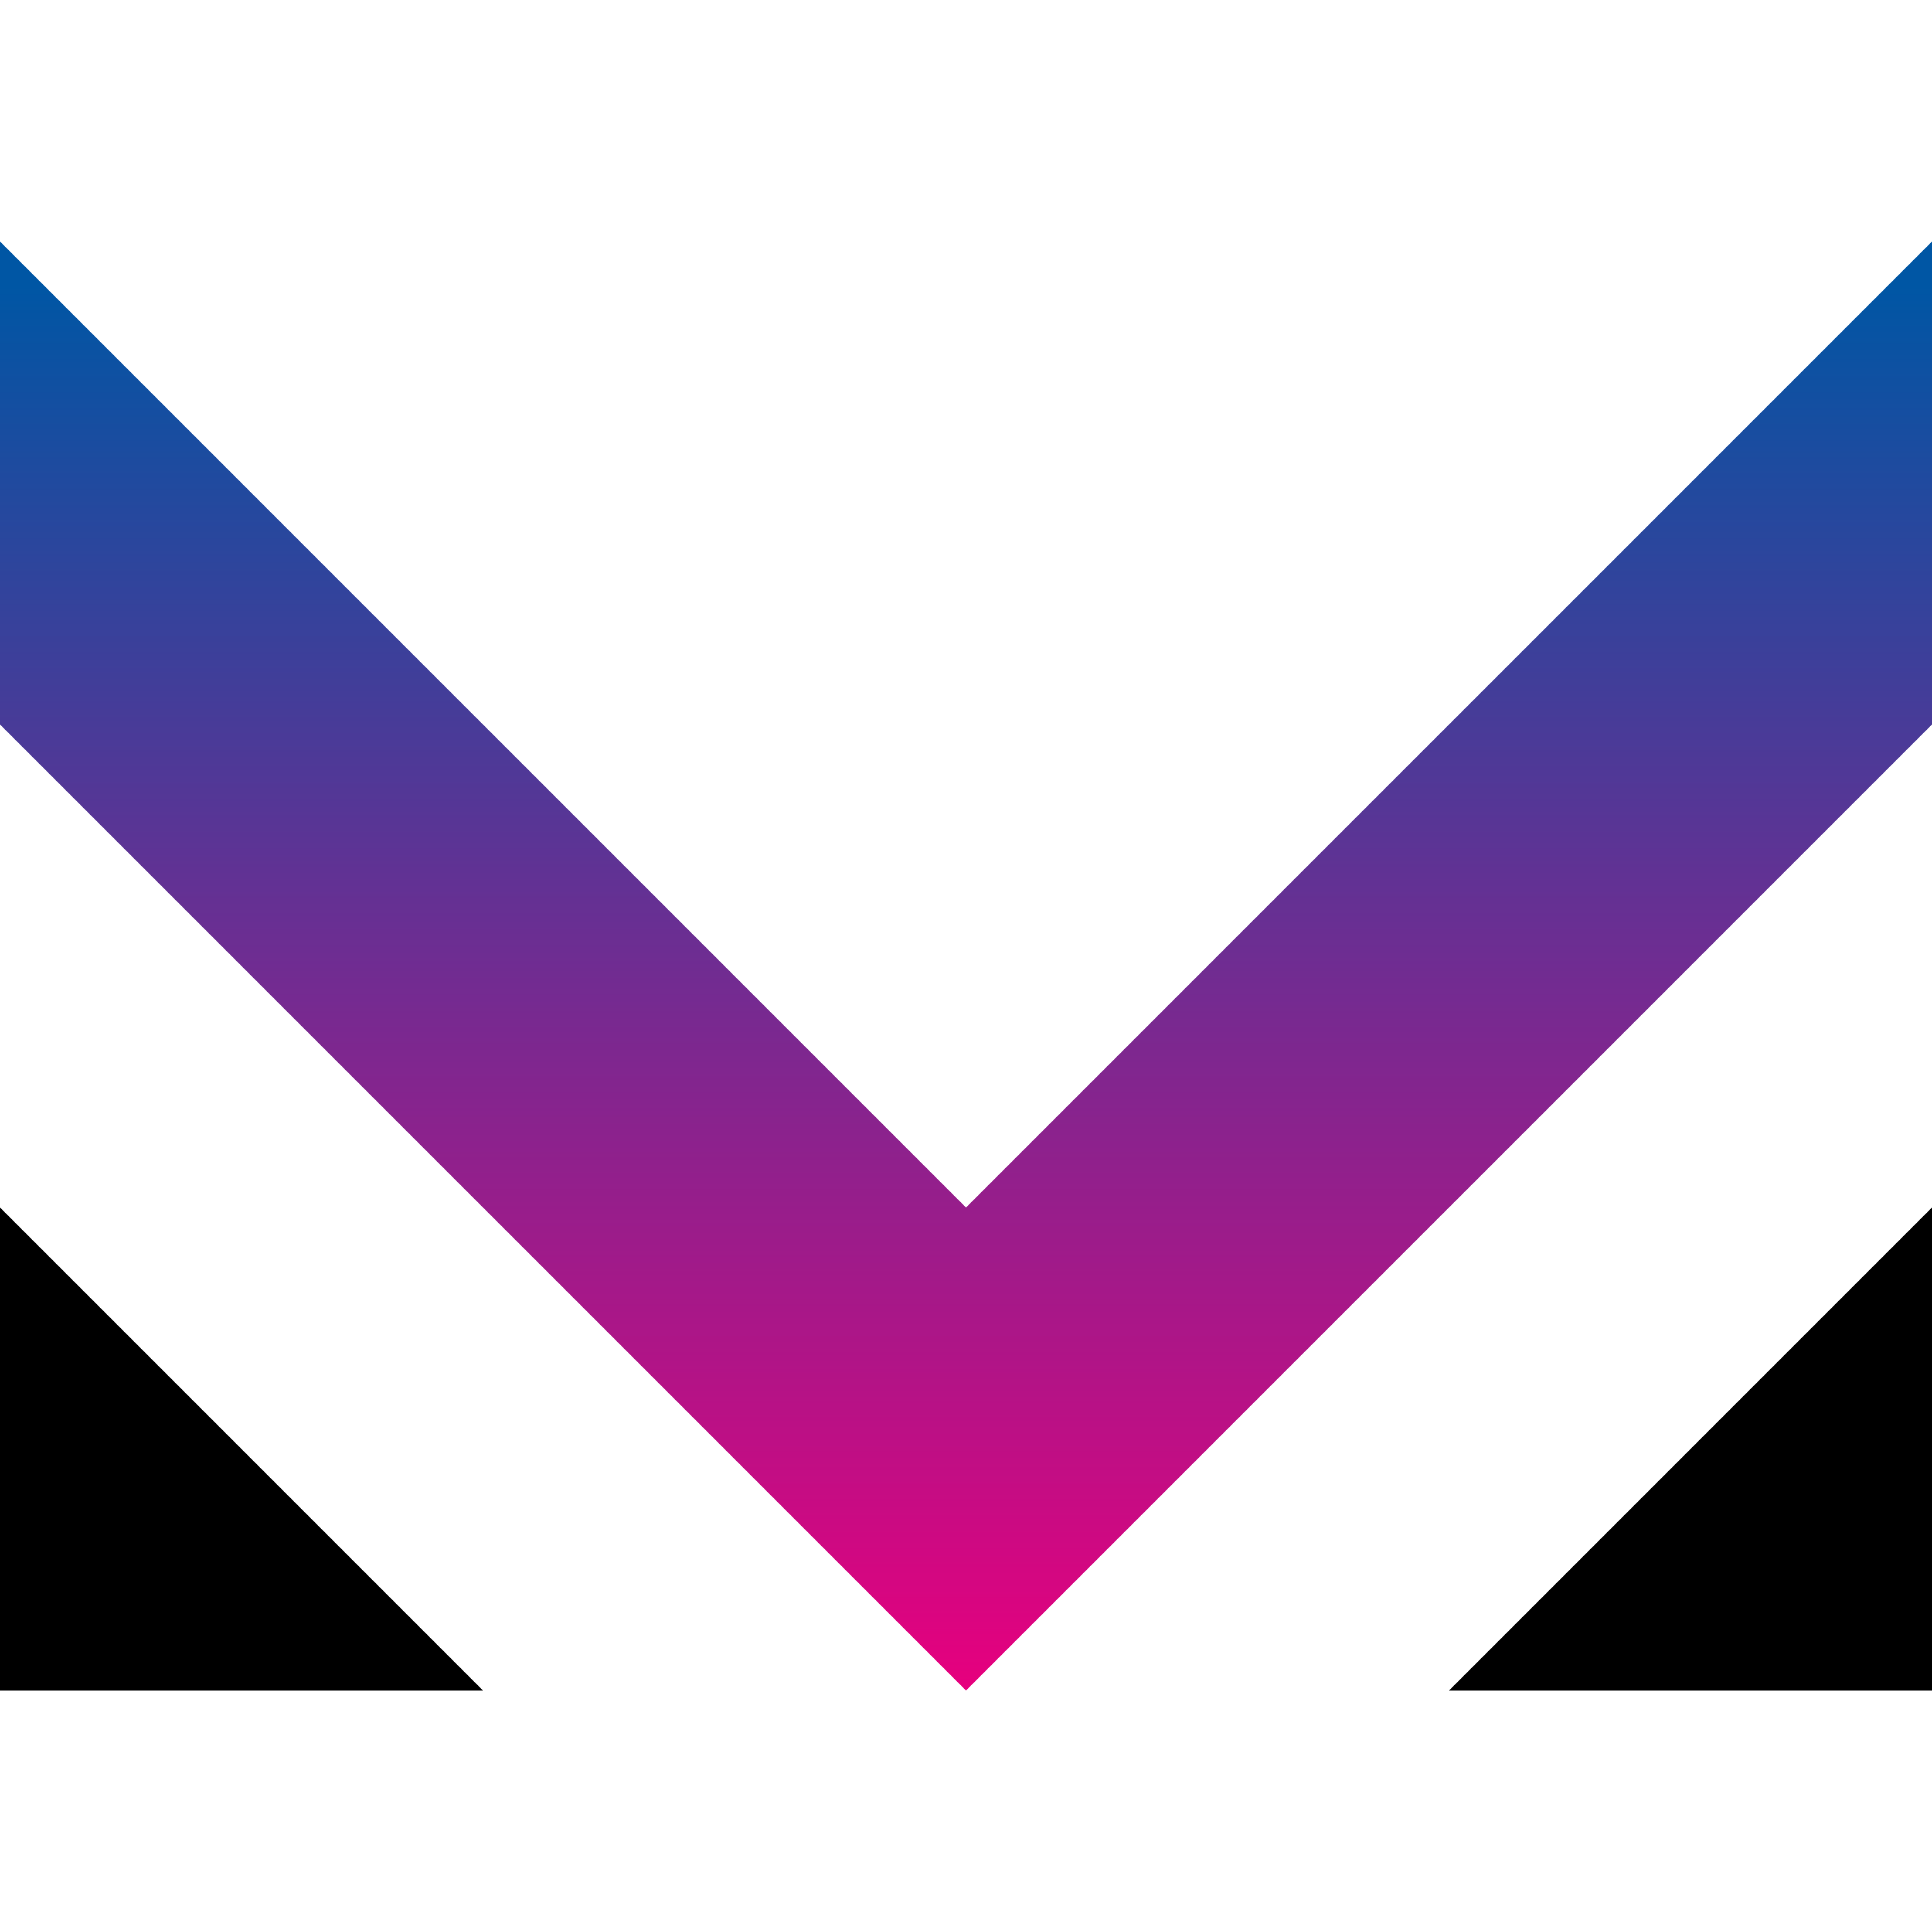 <?xml version="1.0" encoding="utf-8"?>
<!-- Generator: Adobe Illustrator 26.3.1, SVG Export Plug-In . SVG Version: 6.00 Build 0)  -->
<svg version="1.1" id="Слой_1" xmlns="http://www.w3.org/2000/svg" xmlns:xlink="http://www.w3.org/1999/xlink" x="0px" y="0px"
	 viewBox="0 0 180 180" style="enable-background:new 0 0 180 180;" xml:space="preserve">
<style type="text/css">
	.st0{fill:none;stroke:#1E1E1C;stroke-miterlimit:10;}
	.st1{fill:url(#SVGID_1_);}
</style>
<polygon class="st0" points="45,157.5 45,157.5 45,157.5 "/>
<polygon class="st0" points="90,157.5 90,157.5 90,157.5 "/>
<polygon class="st0" points="180,67.5 180,67.5 180,67.5 "/>
<polygon class="st0" points="180,22.5 180,22.5 180,22.5 "/>
<polygon class="st0" points="135,157.5 135,157.5 135,157.5 "/>
<polygon class="st0" points="180,112.5 180,112.5 180,112.5 "/>
<polygon points="0,112.5 0,157.5 45,157.5 "/>
<polygon points="135,157.5 180,157.5 180,112.5 "/>
<linearGradient id="SVGID_1_" gradientUnits="userSpaceOnUse" x1="90" y1="157.195" x2="90" y2="26.619">
	<stop  offset="5.848180e-04" style="stop-color:#E6007E"/>
	<stop  offset="1" style="stop-color:#0056A4"/>
</linearGradient>
<polygon class="st1" points="90,112.5 0,22.5 0,67.5 90,157.5 90,157.5 180,67.5 180,67.5 180,22.5 "/>
</svg>
